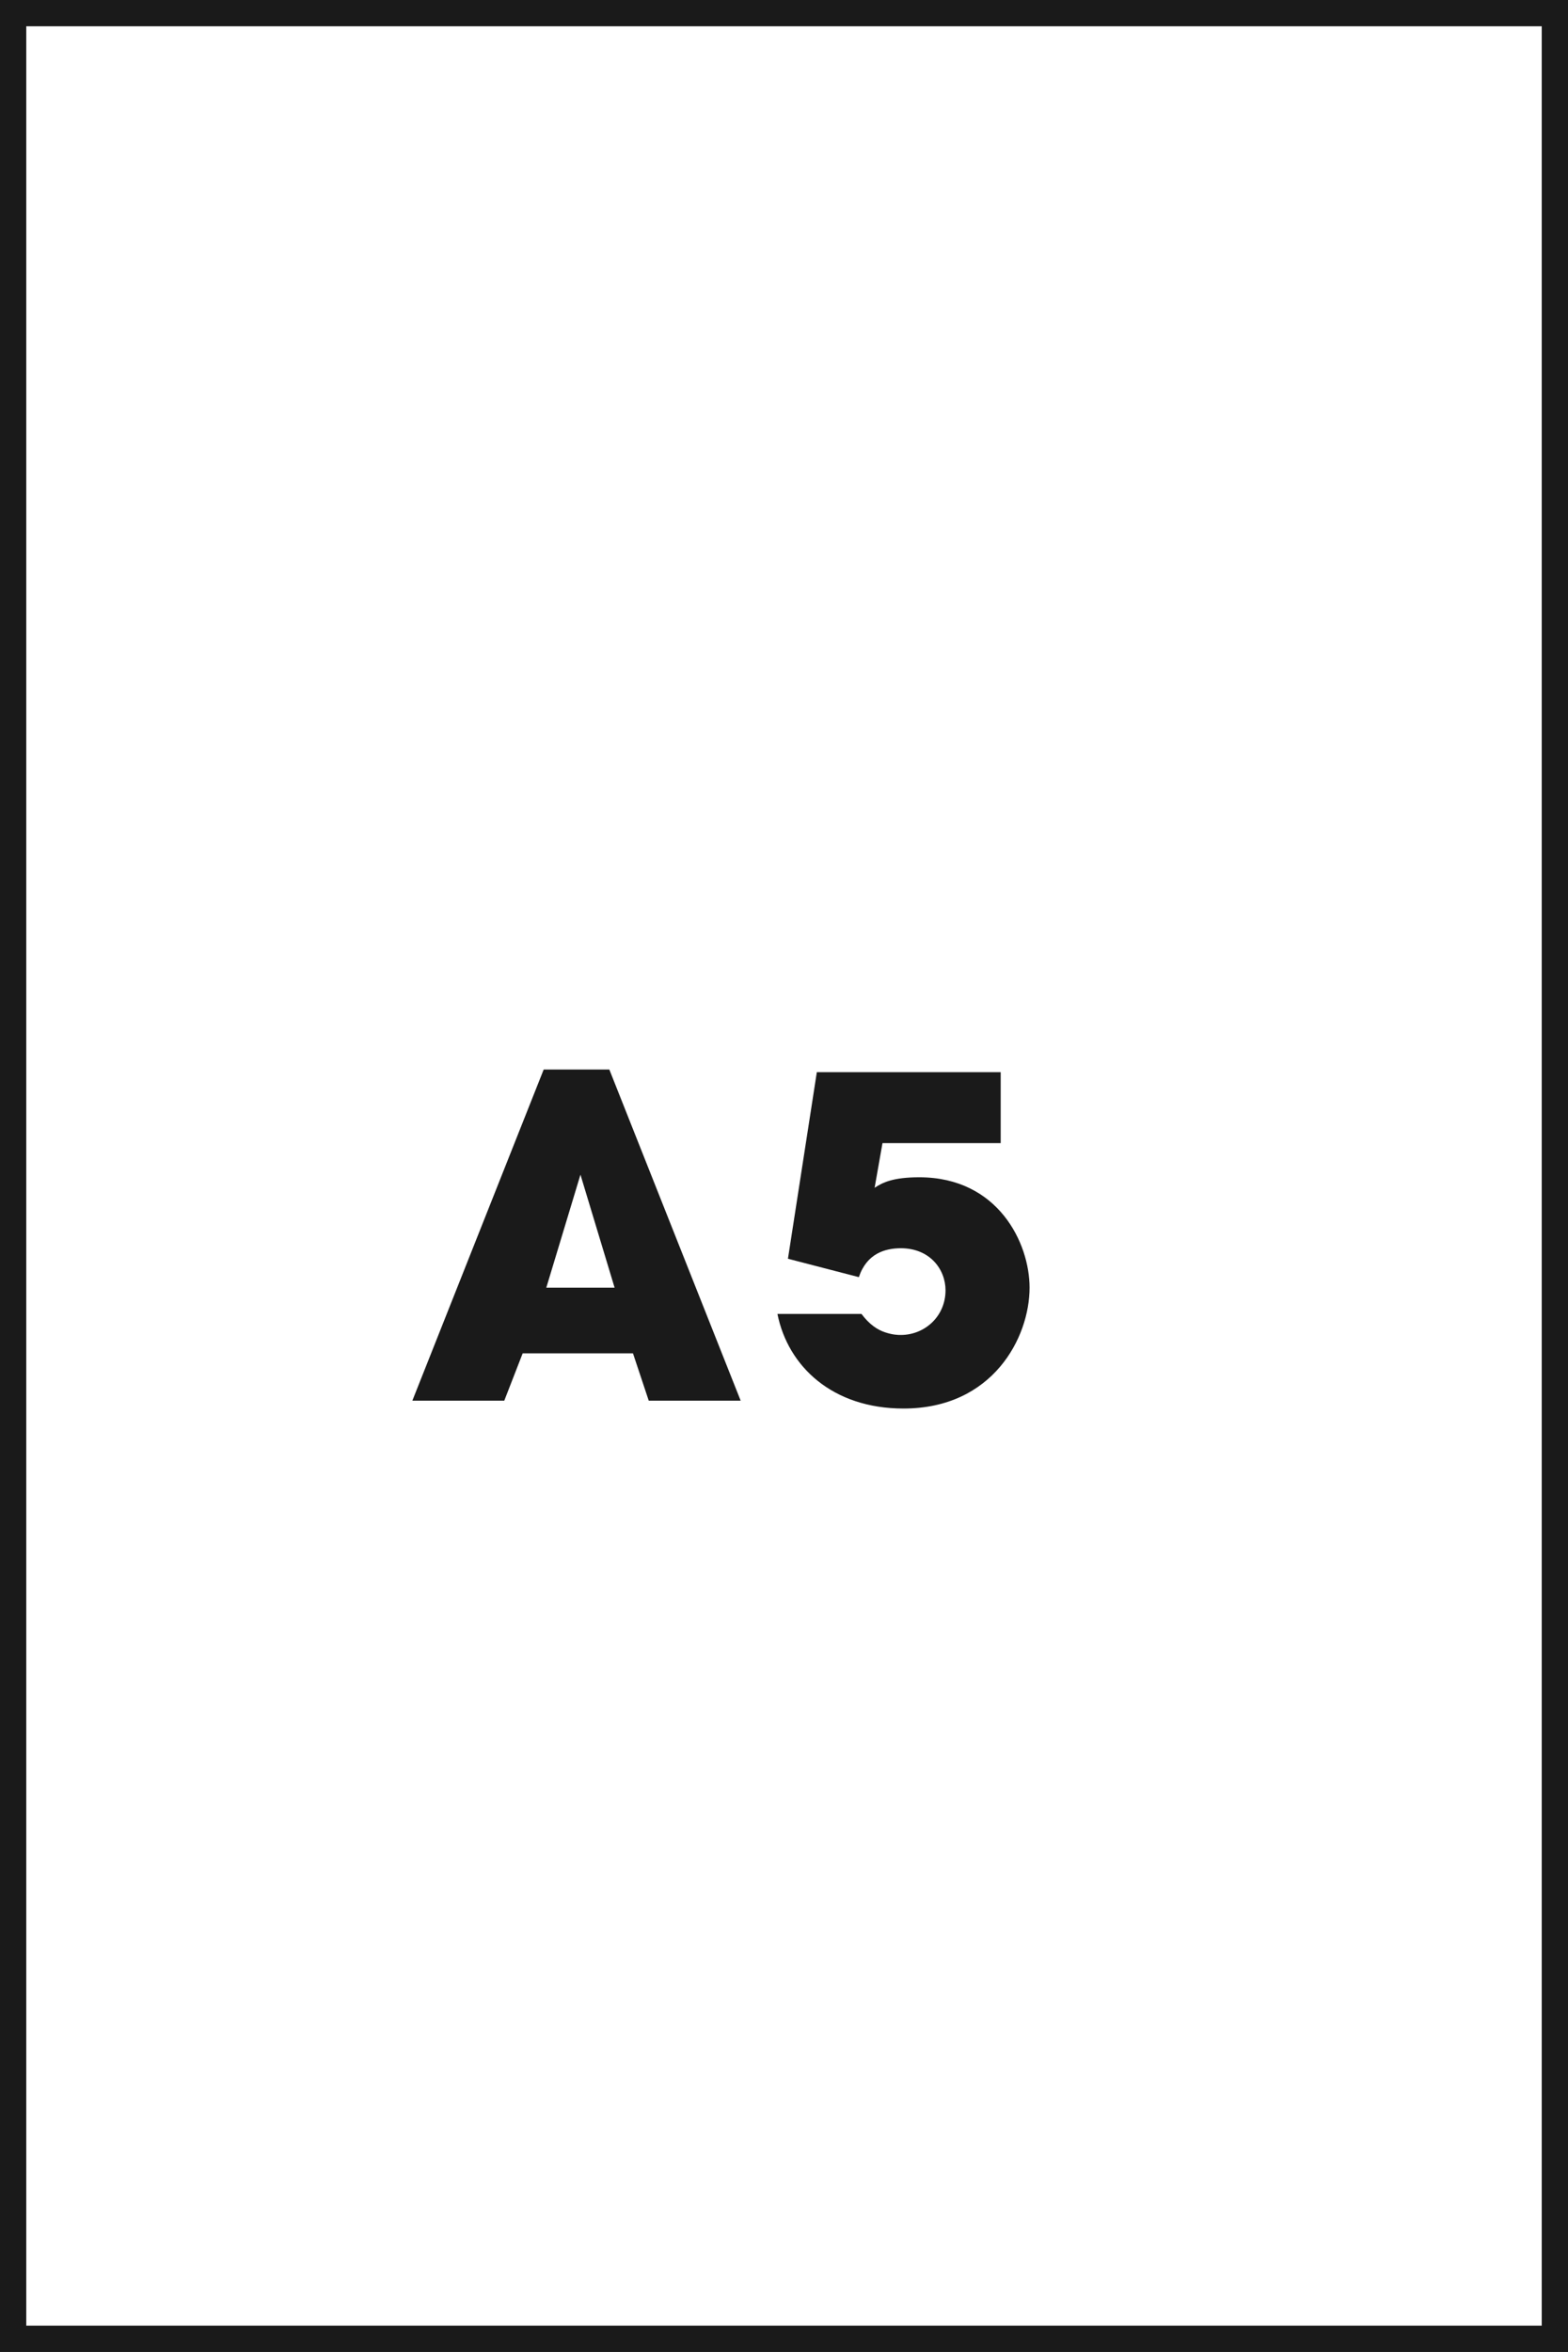<?xml version="1.0" encoding="utf-8"?>
<!-- Generator: Adobe Illustrator 25.4.1, SVG Export Plug-In . SVG Version: 6.00 Build 0)  -->
<svg version="1.1" id="Livello_1" xmlns="http://www.w3.org/2000/svg" xmlns:xlink="http://www.w3.org/1999/xlink" x="0px" y="0px"
	 viewBox="0 0 59.7 89.5" style="enable-background:new 0 0 59.7 89.5;" xml:space="preserve">
<rect x="0" y="0" width="59.7" height="89.5" fill="#808080" stroke="none"/>
<style type="text/css">
	.st0{fill:#FFFFFF;}
	.st1{fill:#1A1A1A;}
	.st2{enable-background:new    ;}
</style>
<g id="Livello_2_00000142141749366792492130000018401418197110480563_">
	<g id="Guida_quaderni">
		<g>
			<rect x="0.5" y="0.5" class="st0" width="58.7" height="88.5"/>
			<path class="st1" d="M59.7,89.5H0V0h59.7V89.5z M1,88.5h57.7V1H1V88.5z"/>
		</g>
		<g class="st2">
			<path class="st1" d="M19.9,51.5l-0.7,1.8h-3.5l5-12.6h2.5l5,12.6h-3.5l-0.6-1.8H19.9z M20.8,49h2.6l-1.3-4.3h0h0L20.8,49z"/>
			<path class="st1" d="M31.1,40.8h7v2.7h-4.5l-0.3,1.7c0.3-0.2,0.7-0.4,1.7-0.4c3,0,4.2,2.5,4.2,4.2c0,1.9-1.4,4.6-4.8,4.6
				c-2.7,0-4.4-1.6-4.8-3.6h3.2c0.3,0.4,0.6,0.6,0.9,0.7c0.3,0.1,0.5,0.1,0.6,0.1c0.9,0,1.7-0.7,1.7-1.7c0-0.8-0.6-1.6-1.7-1.6
				c-0.6,0-1.3,0.2-1.6,1.1L30,47.9L31.1,40.8z"/>
		</g>
	</g>
</g>
</svg>
